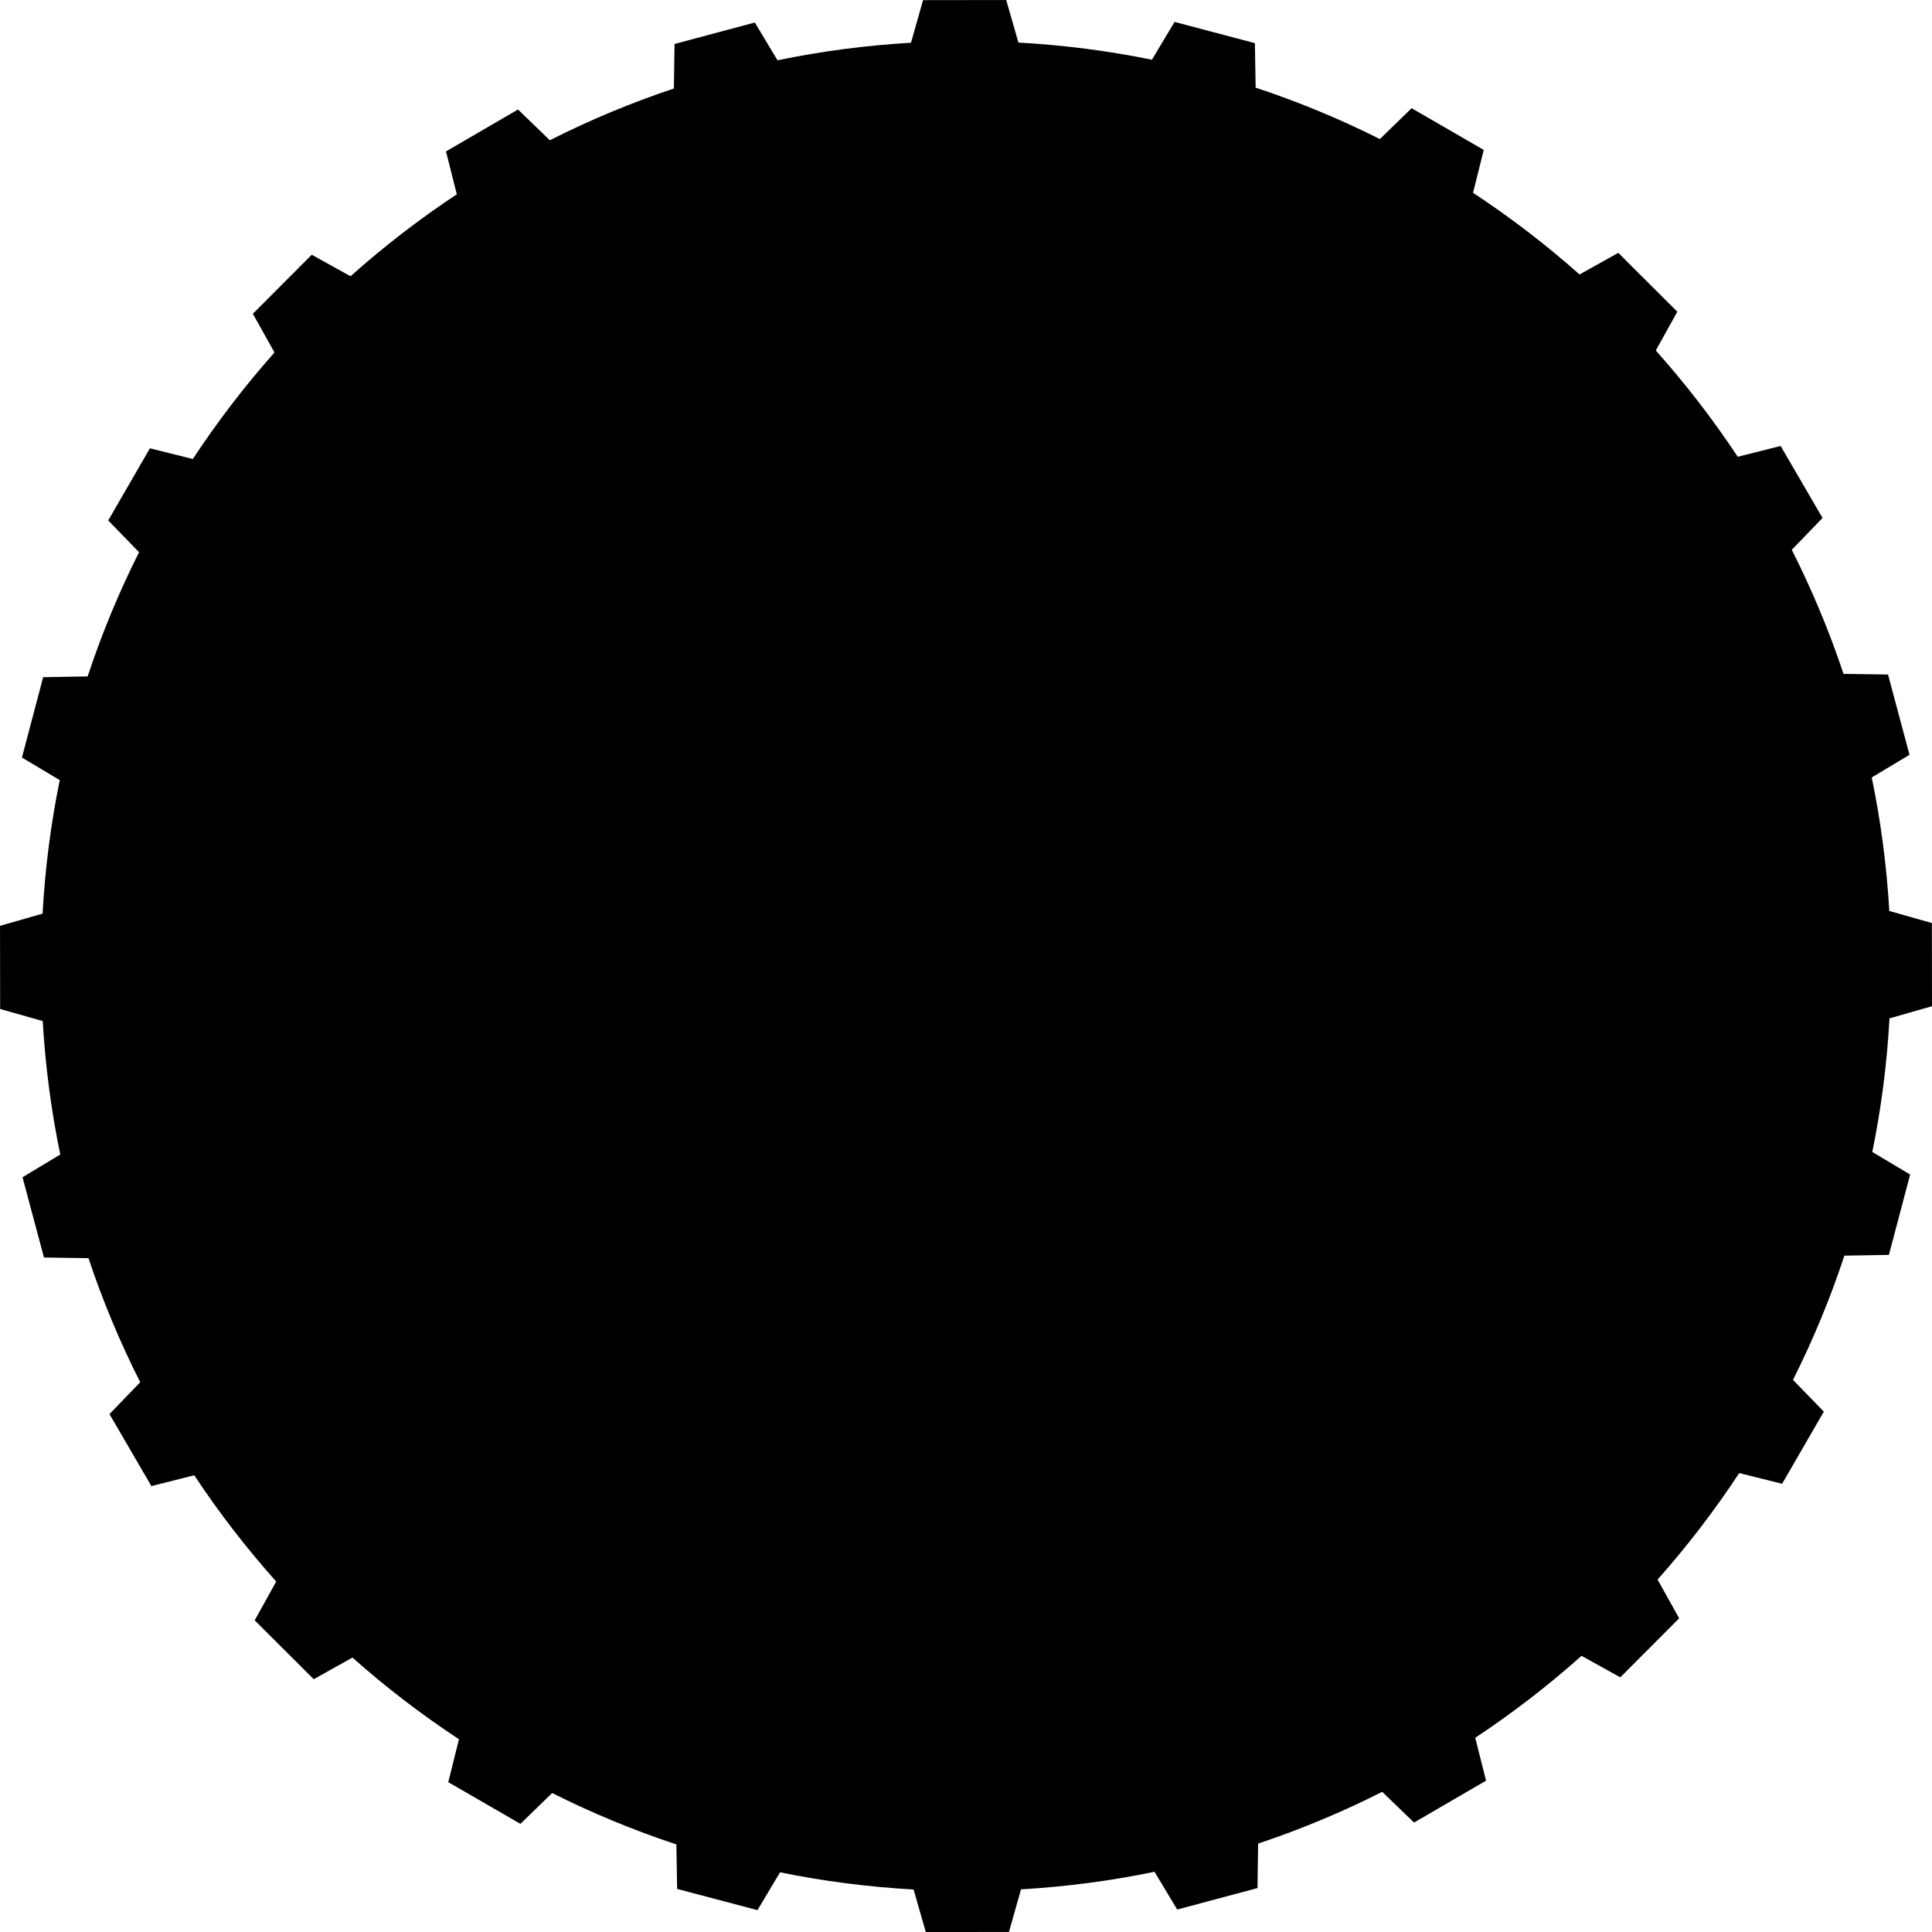 <?xml version="1.0" encoding="UTF-8"?><svg id="Layer_2" xmlns="http://www.w3.org/2000/svg" width="1165" height="1165" viewBox="0 0 1165 1165"><g id="Layer_1-2"><path d="M1139.35,614.09l25.65-7.35-.07-50.14-25.67-7.28c-1.62-27.4-5.15-54.29-10.6-80.5l22.77-13.67-12.94-48.41-26.84-.39c-8.62-25.83-19.07-50.82-31.21-74.82l18.55-19.2-25.27-43.42-25.85,6.53c-14.94-22.56-31.46-43.97-49.42-64.09l12.97-23.39-35.6-35.5-23.35,13.04c-20.16-17.91-41.62-34.37-64.23-49.24l6.46-25.86-43.5-25.15-19.14,18.6c-24.04-12.08-49.05-22.46-74.91-31l-.46-26.84-48.45-12.8-13.61,22.81c-26.22-5.37-53.12-8.83-80.53-10.36l-7.35-25.65-50.15,.07-7.27,25.68c-27.4,1.62-54.29,5.15-80.5,10.6l-13.67-22.77-48.41,12.93-.39,26.84c-25.83,8.62-50.81,19.07-74.81,31.21l-19.19-18.54-43.43,25.28,6.53,25.85c-22.56,14.94-43.98,31.45-64.09,49.42l-23.39-12.97-35.5,35.6,13.03,23.35c-17.91,20.16-34.36,41.62-49.24,64.22l-25.87-6.45-25.15,43.5,18.6,19.15c-12.08,24.03-22.46,49.05-31,74.9l-26.83,.47-12.8,48.45,22.81,13.61c-5.37,26.21-8.83,53.12-10.37,80.52l-25.65,7.35,.07,50.14,25.67,7.28c1.62,27.4,5.15,54.29,10.6,80.49l-22.78,13.68,12.94,48.41,26.83,.39c8.62,25.83,19.07,50.81,31.22,74.82l-18.55,19.2,25.27,43.42,25.85-6.52c14.93,22.56,31.46,43.97,49.42,64.09l-12.97,23.39,35.6,35.5,23.35-13.04c20.16,17.91,41.62,34.36,64.23,49.24l-6.45,25.87,43.5,25.15,19.14-18.6c24.04,12.08,49.05,22.46,74.9,31l.46,26.84,48.45,12.79,13.61-22.81c26.22,5.37,53.12,8.83,80.53,10.37l7.35,25.65,50.14-.07,7.28-25.67c27.4-1.62,54.29-5.16,80.5-10.6l13.68,22.77,48.41-12.94,.39-26.83c25.83-8.62,50.82-19.07,74.82-31.22l19.2,18.54,43.42-25.27-6.53-25.85c22.56-14.94,43.98-31.46,64.09-49.42l23.39,12.97,35.5-35.6-13.03-23.34c17.91-20.17,34.36-41.63,49.24-64.23l25.87,6.45,25.15-43.5-18.6-19.15c12.08-24.03,22.46-49.05,31-74.91l26.84-.46,12.8-48.45-22.81-13.61c5.37-26.21,8.83-53.12,10.37-80.52Z"/></g></svg>